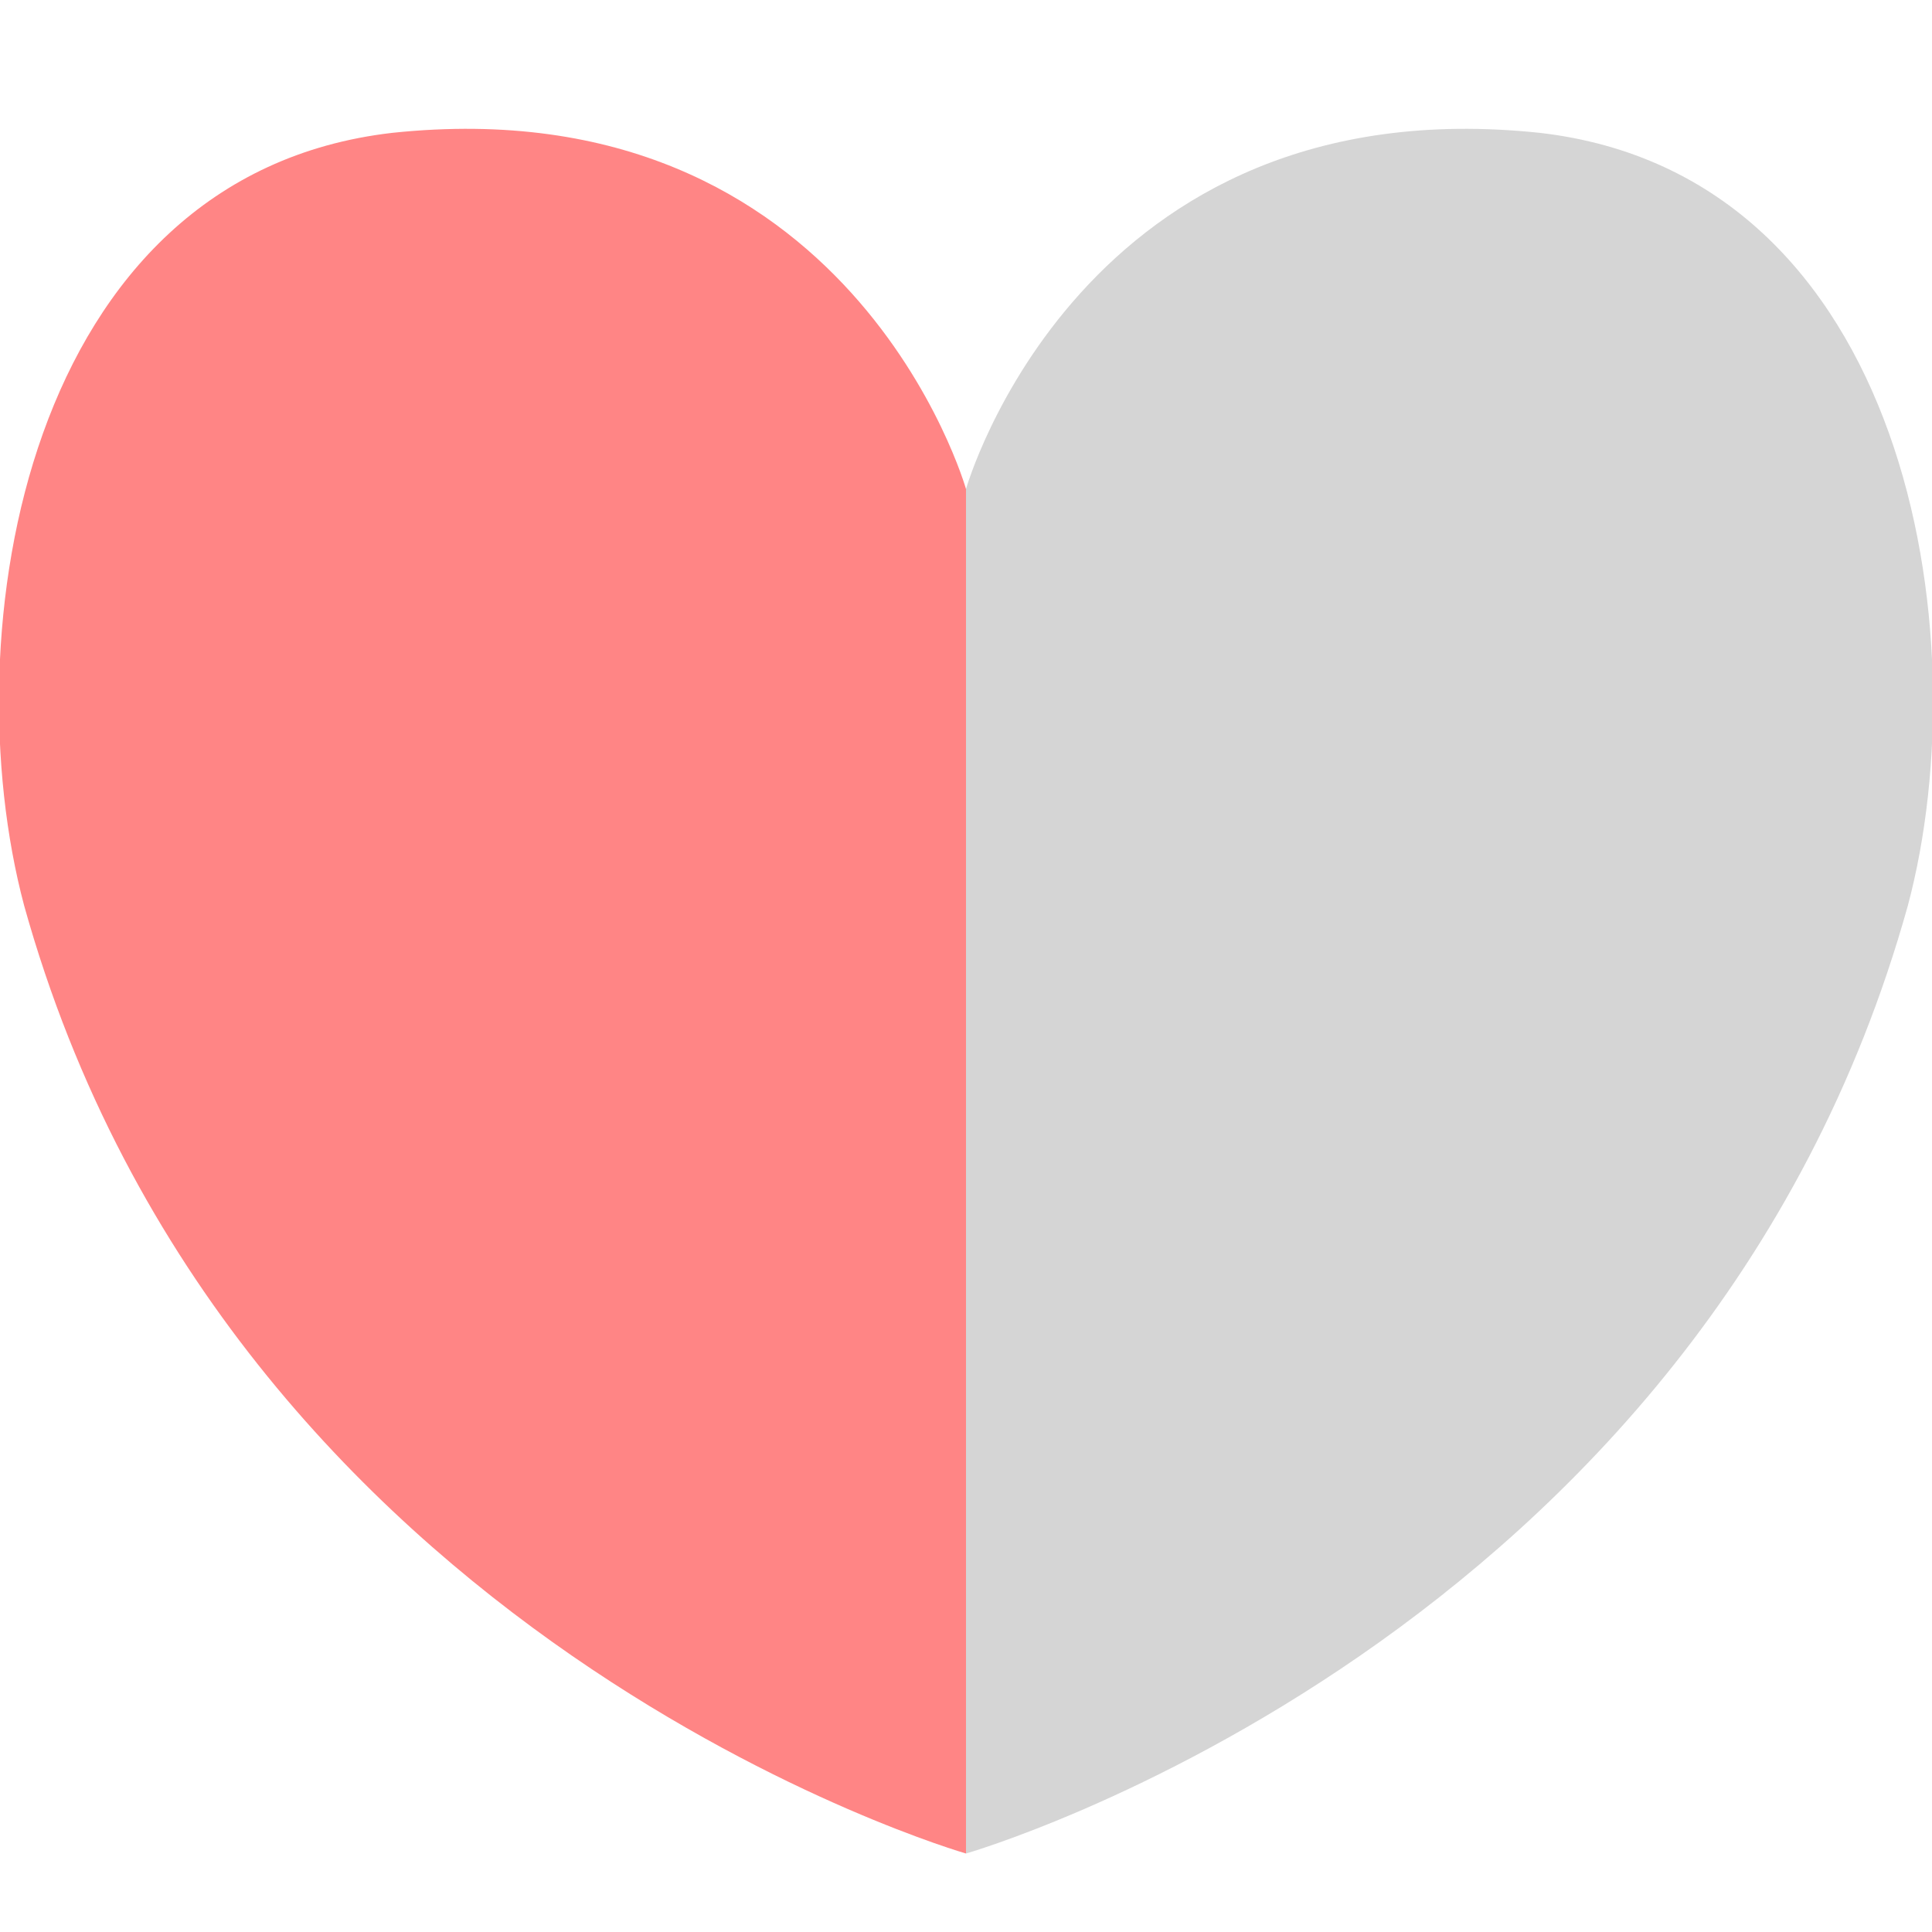 <?xml version="1.0" encoding="utf-8"?>
<!-- Generator: Adobe Illustrator 21.1.0, SVG Export Plug-In . SVG Version: 6.00 Build 0)  -->
<svg version="1.1" id="レイヤー_1" xmlns="http://www.w3.org/2000/svg" xmlns:xlink="http://www.w3.org/1999/xlink" x="0px"
	 y="0px" viewBox="0 0 32 32" style="enable-background:new 0 0 32 32;" xml:space="preserve">
<style type="text/css">
	.st0{fill:#FF8585;}
	.st1{fill:#D5D5D5;}
</style>
<g>
	<path class="st0" d="M6.5,2.2C0.4,2.9-0.8,10.5,0.4,15C3.8,27.2,16,30.7,16,30.7V8.1C16,8.1,14.1,1.4,6.5,2.2z"/>
	<path class="st1" d="M25.5,2.2C17.9,1.4,16,8.1,16,8.1v22.6c0,0,12.2-3.5,15.6-15.7C32.8,10.5,31.6,2.9,25.5,2.2z"/>
</g>
<g>
</g>
<g>
</g>
<g>
</g>
<g>
</g>
<g>
</g>
<g>
</g>
</svg>
